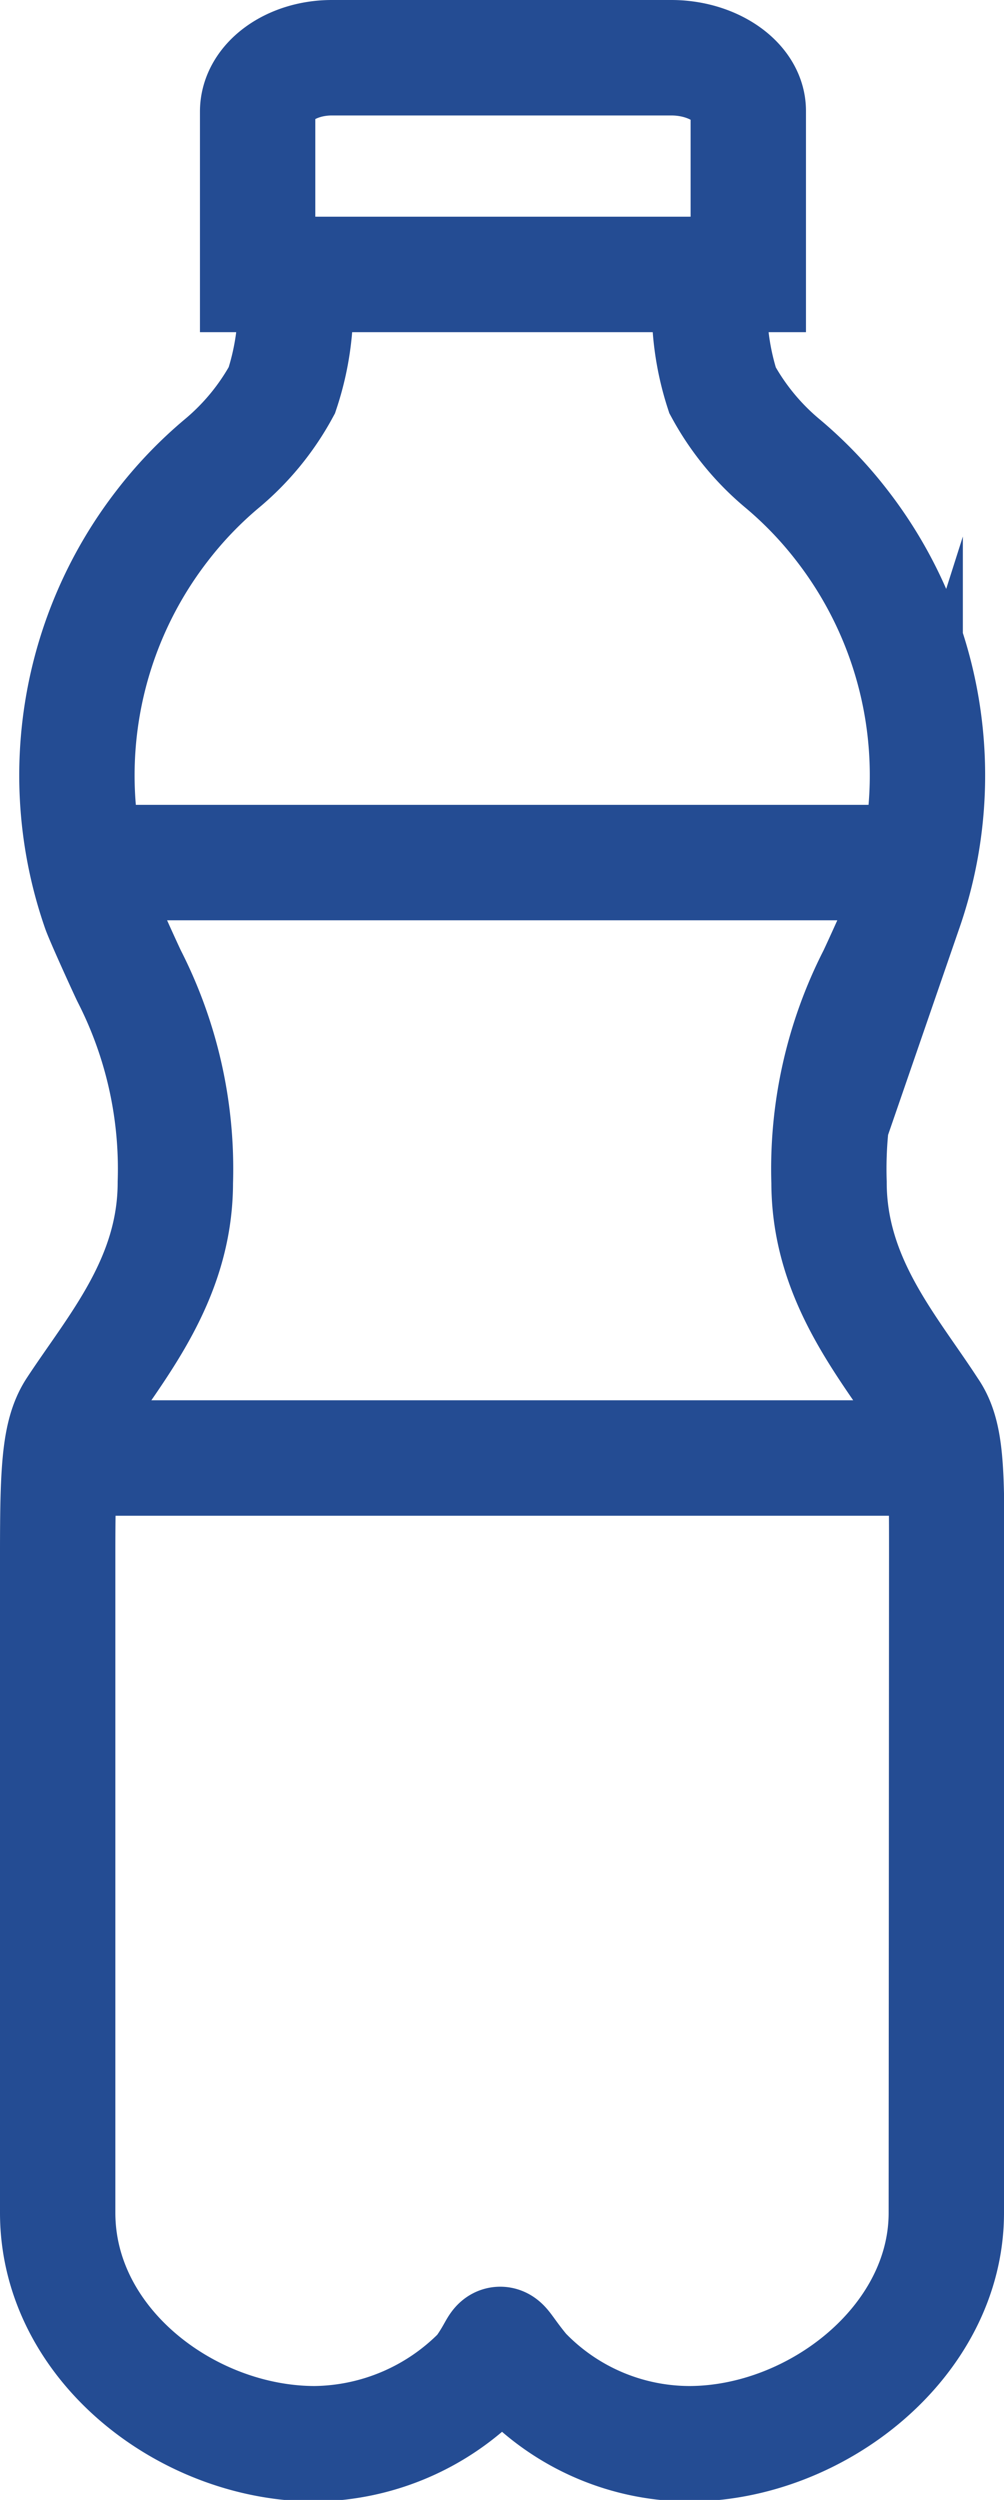 <svg xmlns="http://www.w3.org/2000/svg" xmlns:xlink="http://www.w3.org/1999/xlink" viewBox="0 0 26.11 64.95"><defs><clipPath id="clip-path" transform="translate(-19.54 -0.12)"><rect width="65.2" height="65.2" fill="none"/></clipPath></defs><title>icon-beverages</title><g id="Ebene_2" data-name="Ebene 2"><g id="Ebene_1-2" data-name="Ebene 1"><g clip-path="url(#clip-path)"><path d="M21.78,38H43.41M22.2,22.53H43m1.16,18c0-2.2,0-3.14-.44-3.77-1.05-1.62-2.62-3.37-2.62-5.92a11,11,0,0,1,1.2-5.36c.06-.12.71-1.54.78-1.76a10.59,10.59,0,0,0-1.63-9.93,10.35,10.35,0,0,0-1.55-1.62,6.56,6.56,0,0,1-1.57-1.91A7,7,0,0,1,38,7.74c0-.36-.31-.49-.67-.49H27.9c-.36,0-.68.13-.68.49a7,7,0,0,1-.35,2.52,6.56,6.56,0,0,1-1.57,1.91,10.35,10.35,0,0,0-1.55,1.62,10.59,10.59,0,0,0-1.63,9.93c.07.22.72,1.64.78,1.76a11,11,0,0,1,1.2,5.36c0,2.55-1.56,4.3-2.62,5.92-.4.63-.44,1.57-.44,3.77V57.61c0,3.43,3.39,6,6.69,6a6.14,6.14,0,0,0,4.33-1.86c.68-.92.25-1,1.08,0a6,6,0,0,0,4.32,1.86c3.3,0,6.69-2.65,6.69-6ZM37,1.62H28.17c-1.06,0-1.93.63-1.93,1.4V7.25H39V3C39,2.25,38.08,1.62,37,1.62Z" transform="translate(-19.54 -0.12)" fill="none" stroke="#244c93" stroke-miterlimit="10" stroke-width="3"/></g></g></g></svg>